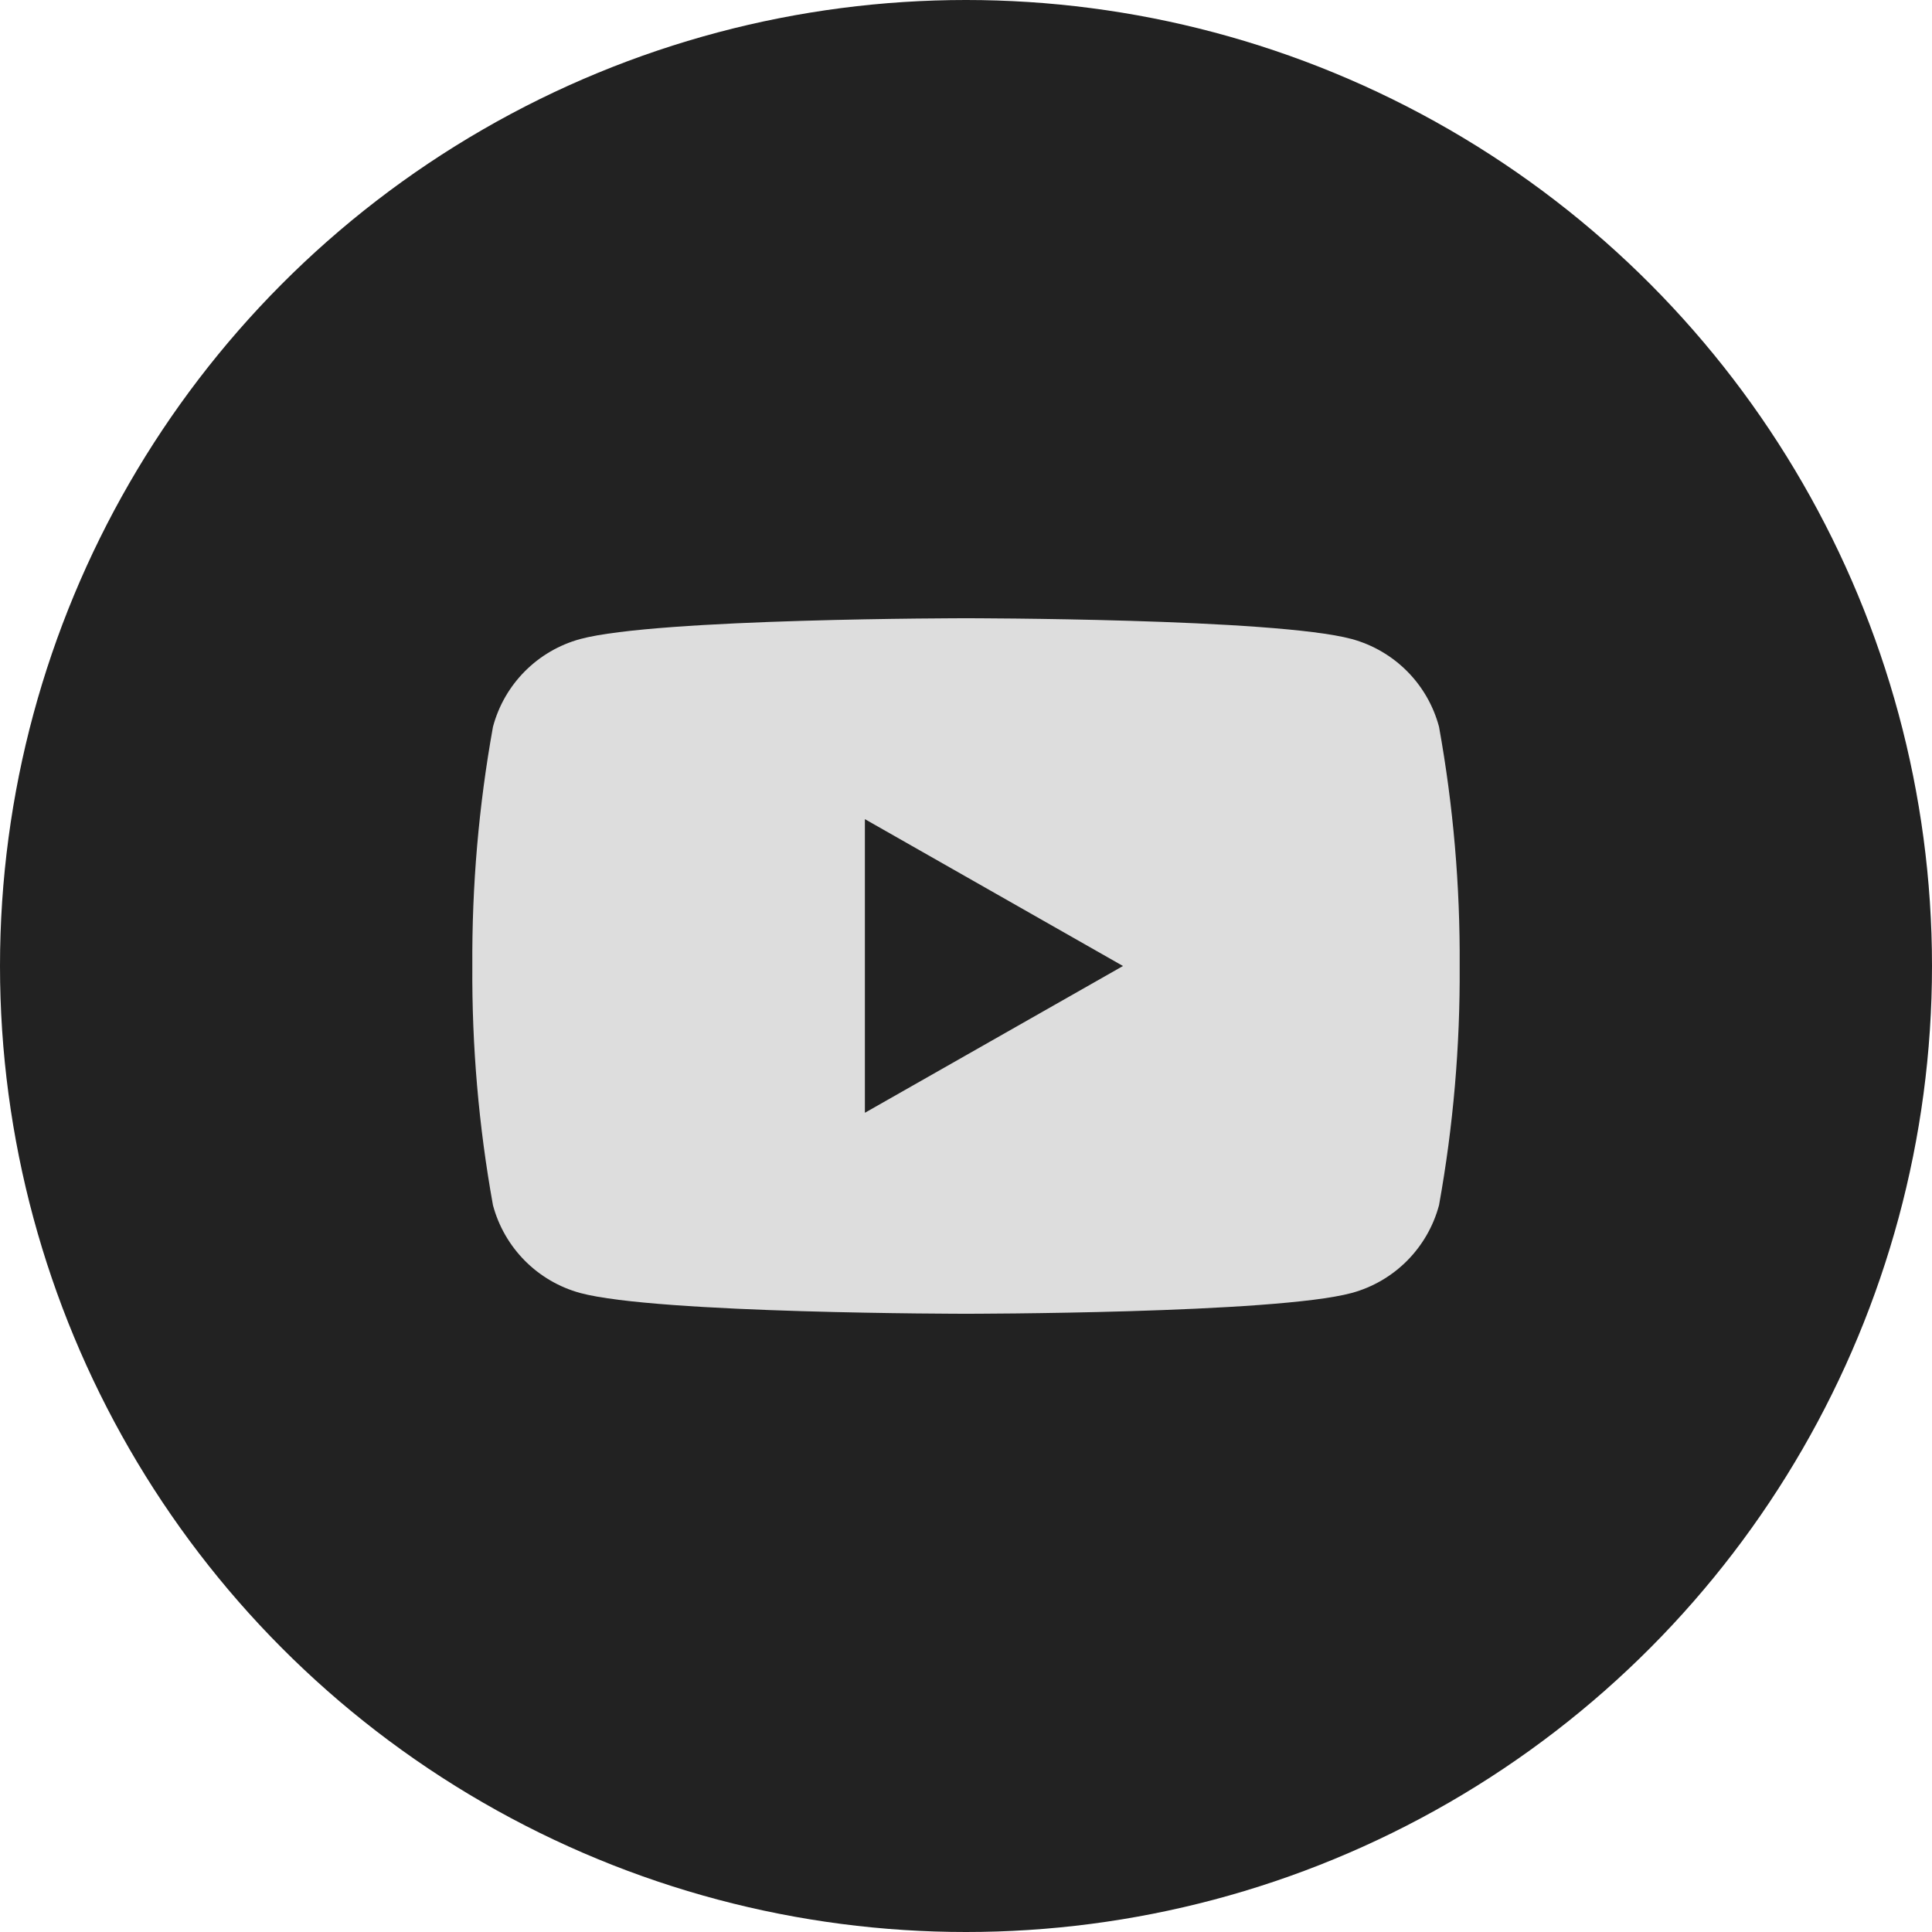 <?xml version="1.0" encoding="utf-8"?>
<!-- Generator: Adobe Illustrator 17.0.0, SVG Export Plug-In . SVG Version: 6.00 Build 0)  -->
<!DOCTYPE svg PUBLIC "-//W3C//DTD SVG 1.1//EN" "http://www.w3.org/Graphics/SVG/1.1/DTD/svg11.dtd">
<svg version="1.1" id="图层_1" xmlns="http://www.w3.org/2000/svg" xmlns:xlink="http://www.w3.org/1999/xlink" x="0px" y="0px"
	 width="105px" height="105px" viewBox="0 15 105 105" enable-background="new 0 15 105 105" xml:space="preserve">
<g>
	<circle fill="#222222" cx="52.5" cy="67.5" r="52.5"/>
	<path fill="#DDDDDD" d="M78.208,54.5c-0.617-2.321-2.426-4.138-4.743-4.771C69.281,48.6,52.5,48.6,52.5,48.6s-16.781,0-20.965,1.13
		c-2.317,0.633-4.126,2.449-4.743,4.771c-0.774,4.289-1.149,8.641-1.122,13c-0.027,4.359,0.347,8.711,1.122,13
		c0.621,2.321,2.426,4.138,4.743,4.771C35.719,86.4,52.5,86.4,52.5,86.4s16.781,0,20.965-1.13c2.317-0.633,4.122-2.449,4.743-4.771
		c0.774-4.289,1.149-8.641,1.122-13C79.357,63.141,78.983,58.789,78.208,54.5z M47.005,75.477V59.519L61.032,67.5L47.005,75.477z"/>
</g>
</svg>
